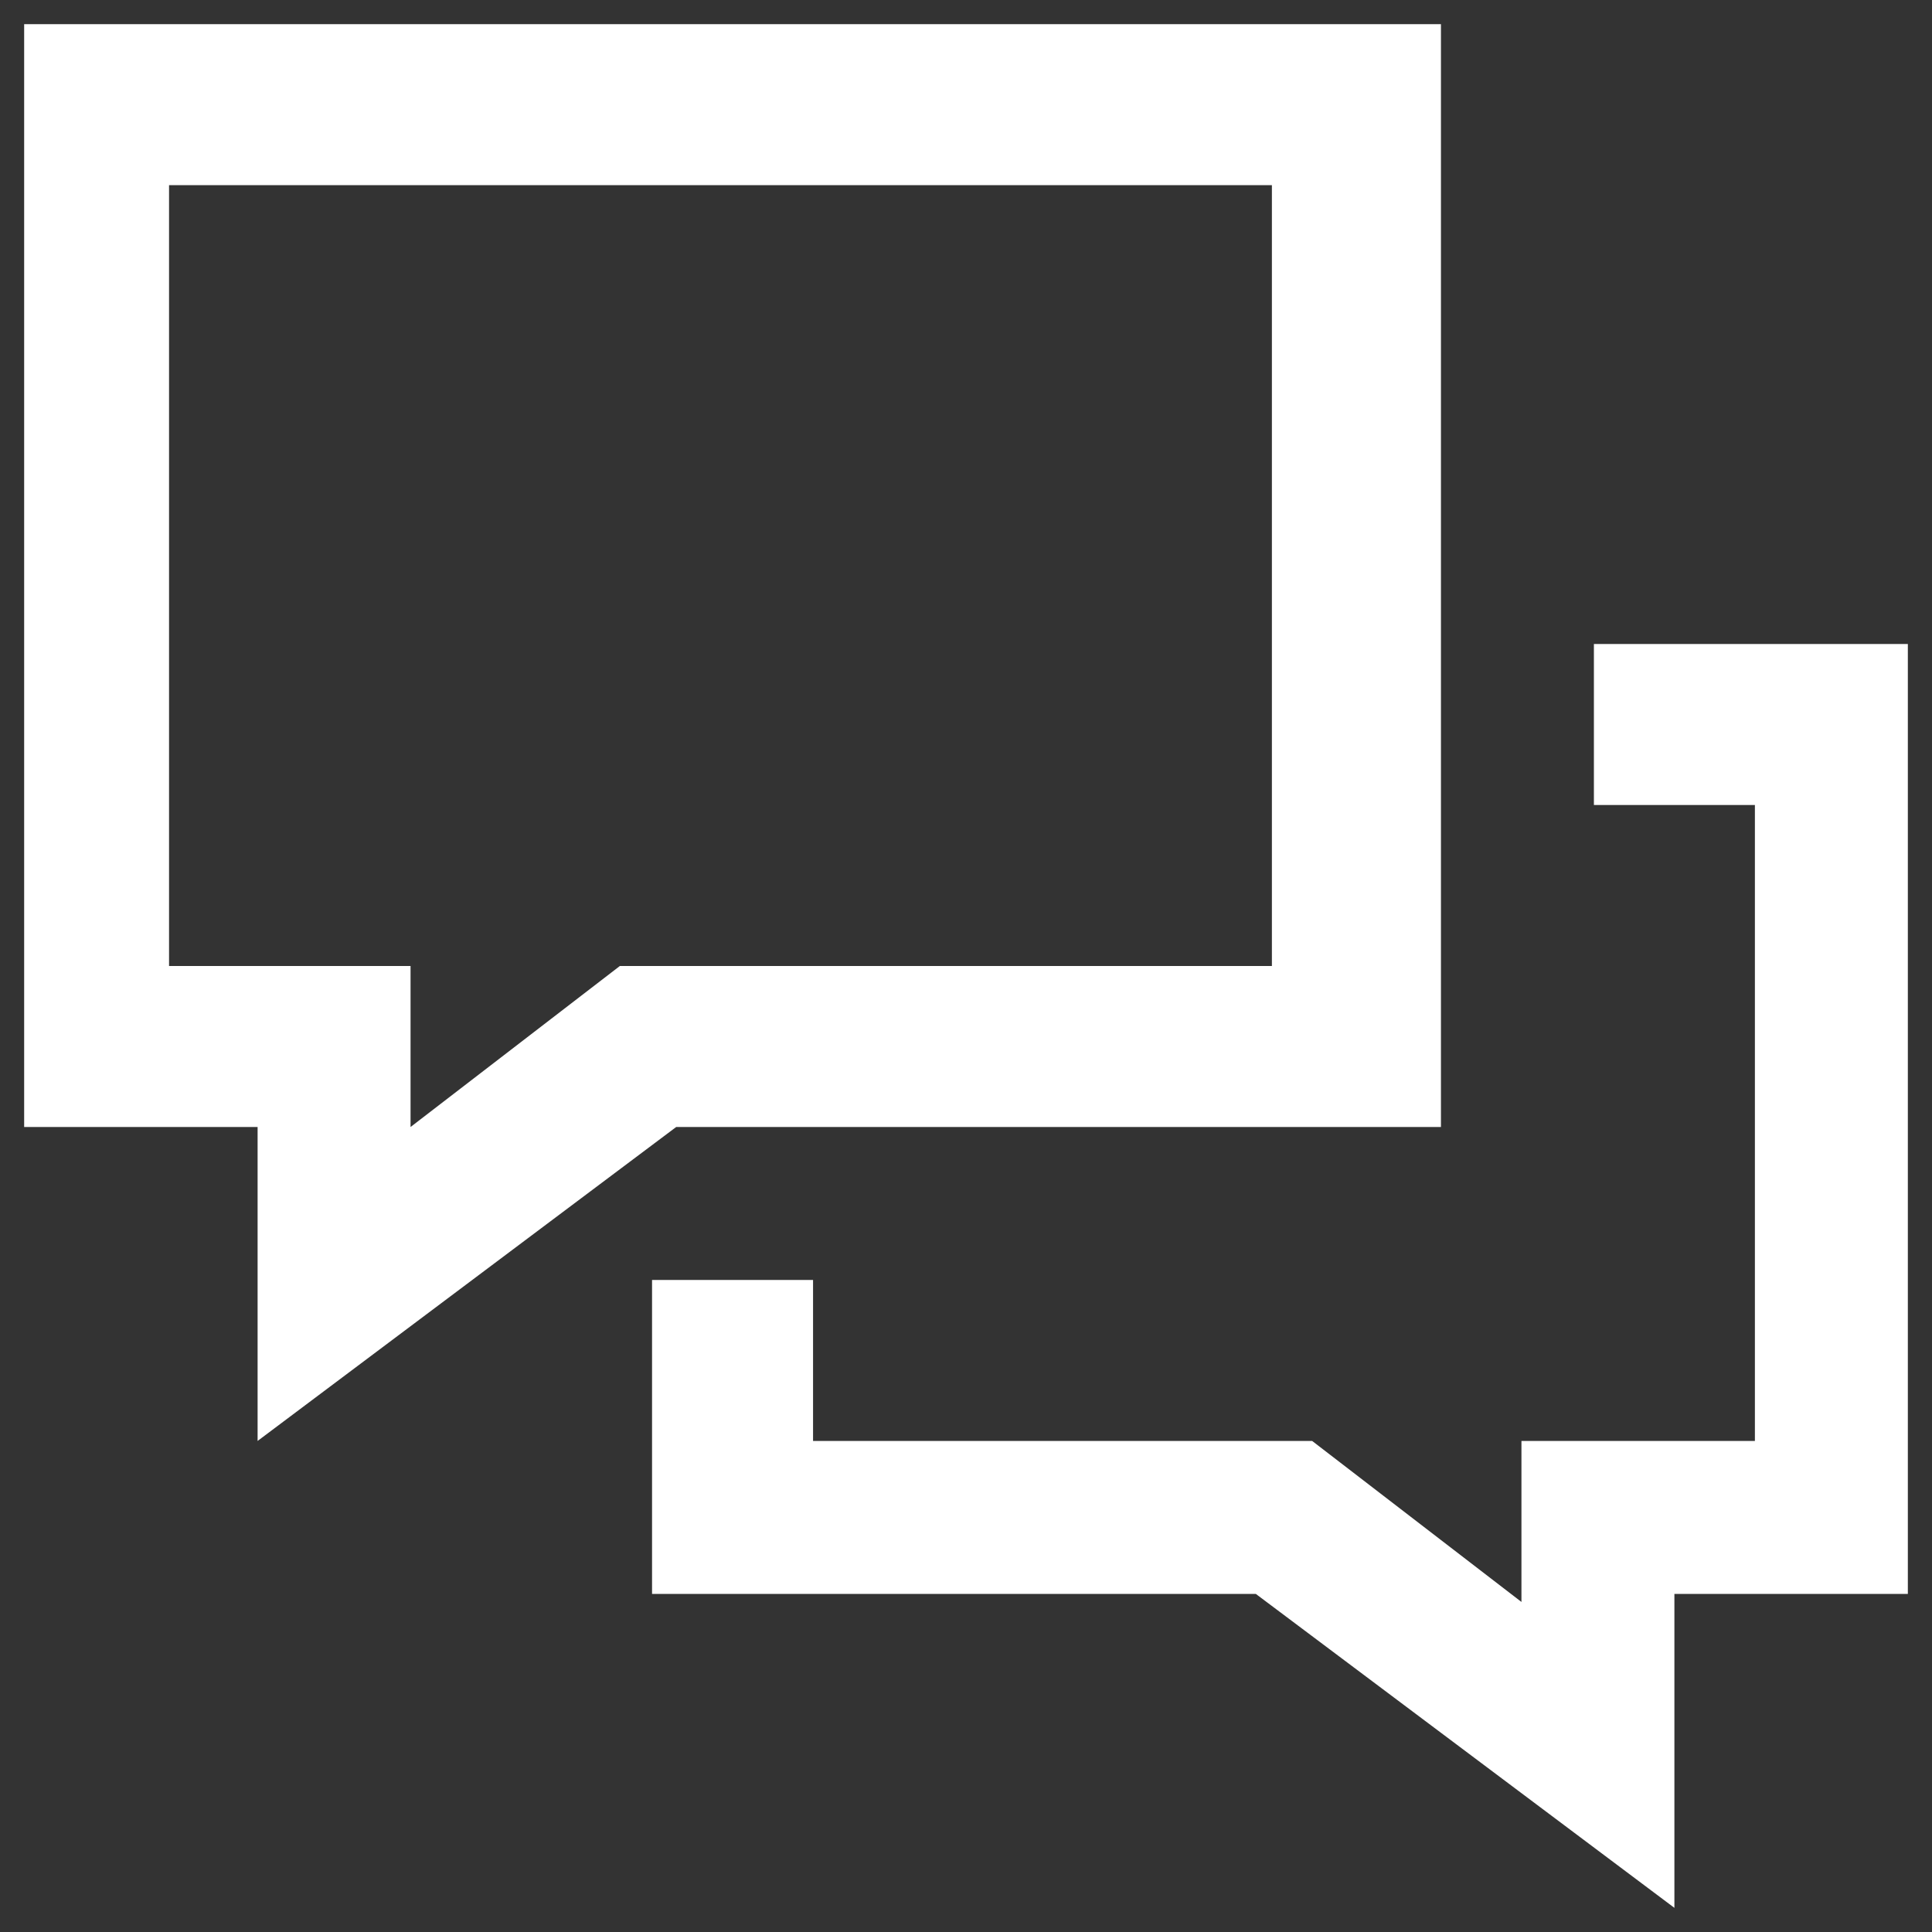 <?xml version="1.0" encoding="utf-8"?>
<!-- Generator: Adobe Illustrator 27.1.0, SVG Export Plug-In . SVG Version: 6.00 Build 0)  -->
<svg version="1.1" id="Layer_1" xmlns="http://www.w3.org/2000/svg" xmlns:xlink="http://www.w3.org/1999/xlink" x="0px" y="0px"
	 viewBox="0 0 24 24" style="enable-background:new 0 0 24 24;" xml:space="preserve">
<rect x="0" y="0" width="24" height="24" fill="#333333" stroke="none"/>
<style type="text/css">
	.st0{fill-rule:evenodd;clip-rule:evenodd;fill:#FFFFFF;}
</style>
<path class="st0" d="M23.7,19.8h-2.9v3.9l-5.2-3.9H8.1v-3.9h2v2h6.2l2.6,2v-2h2.9V10h-2v-2h3.9V19.8z M8.4,14l-5.2,3.9V14H0.3V0.3
	l17.6,0V14H8.4z M2.2,12h2.9v2l2.6-2h8.1V2.3l-13.7,0V12z"/>
</svg>
